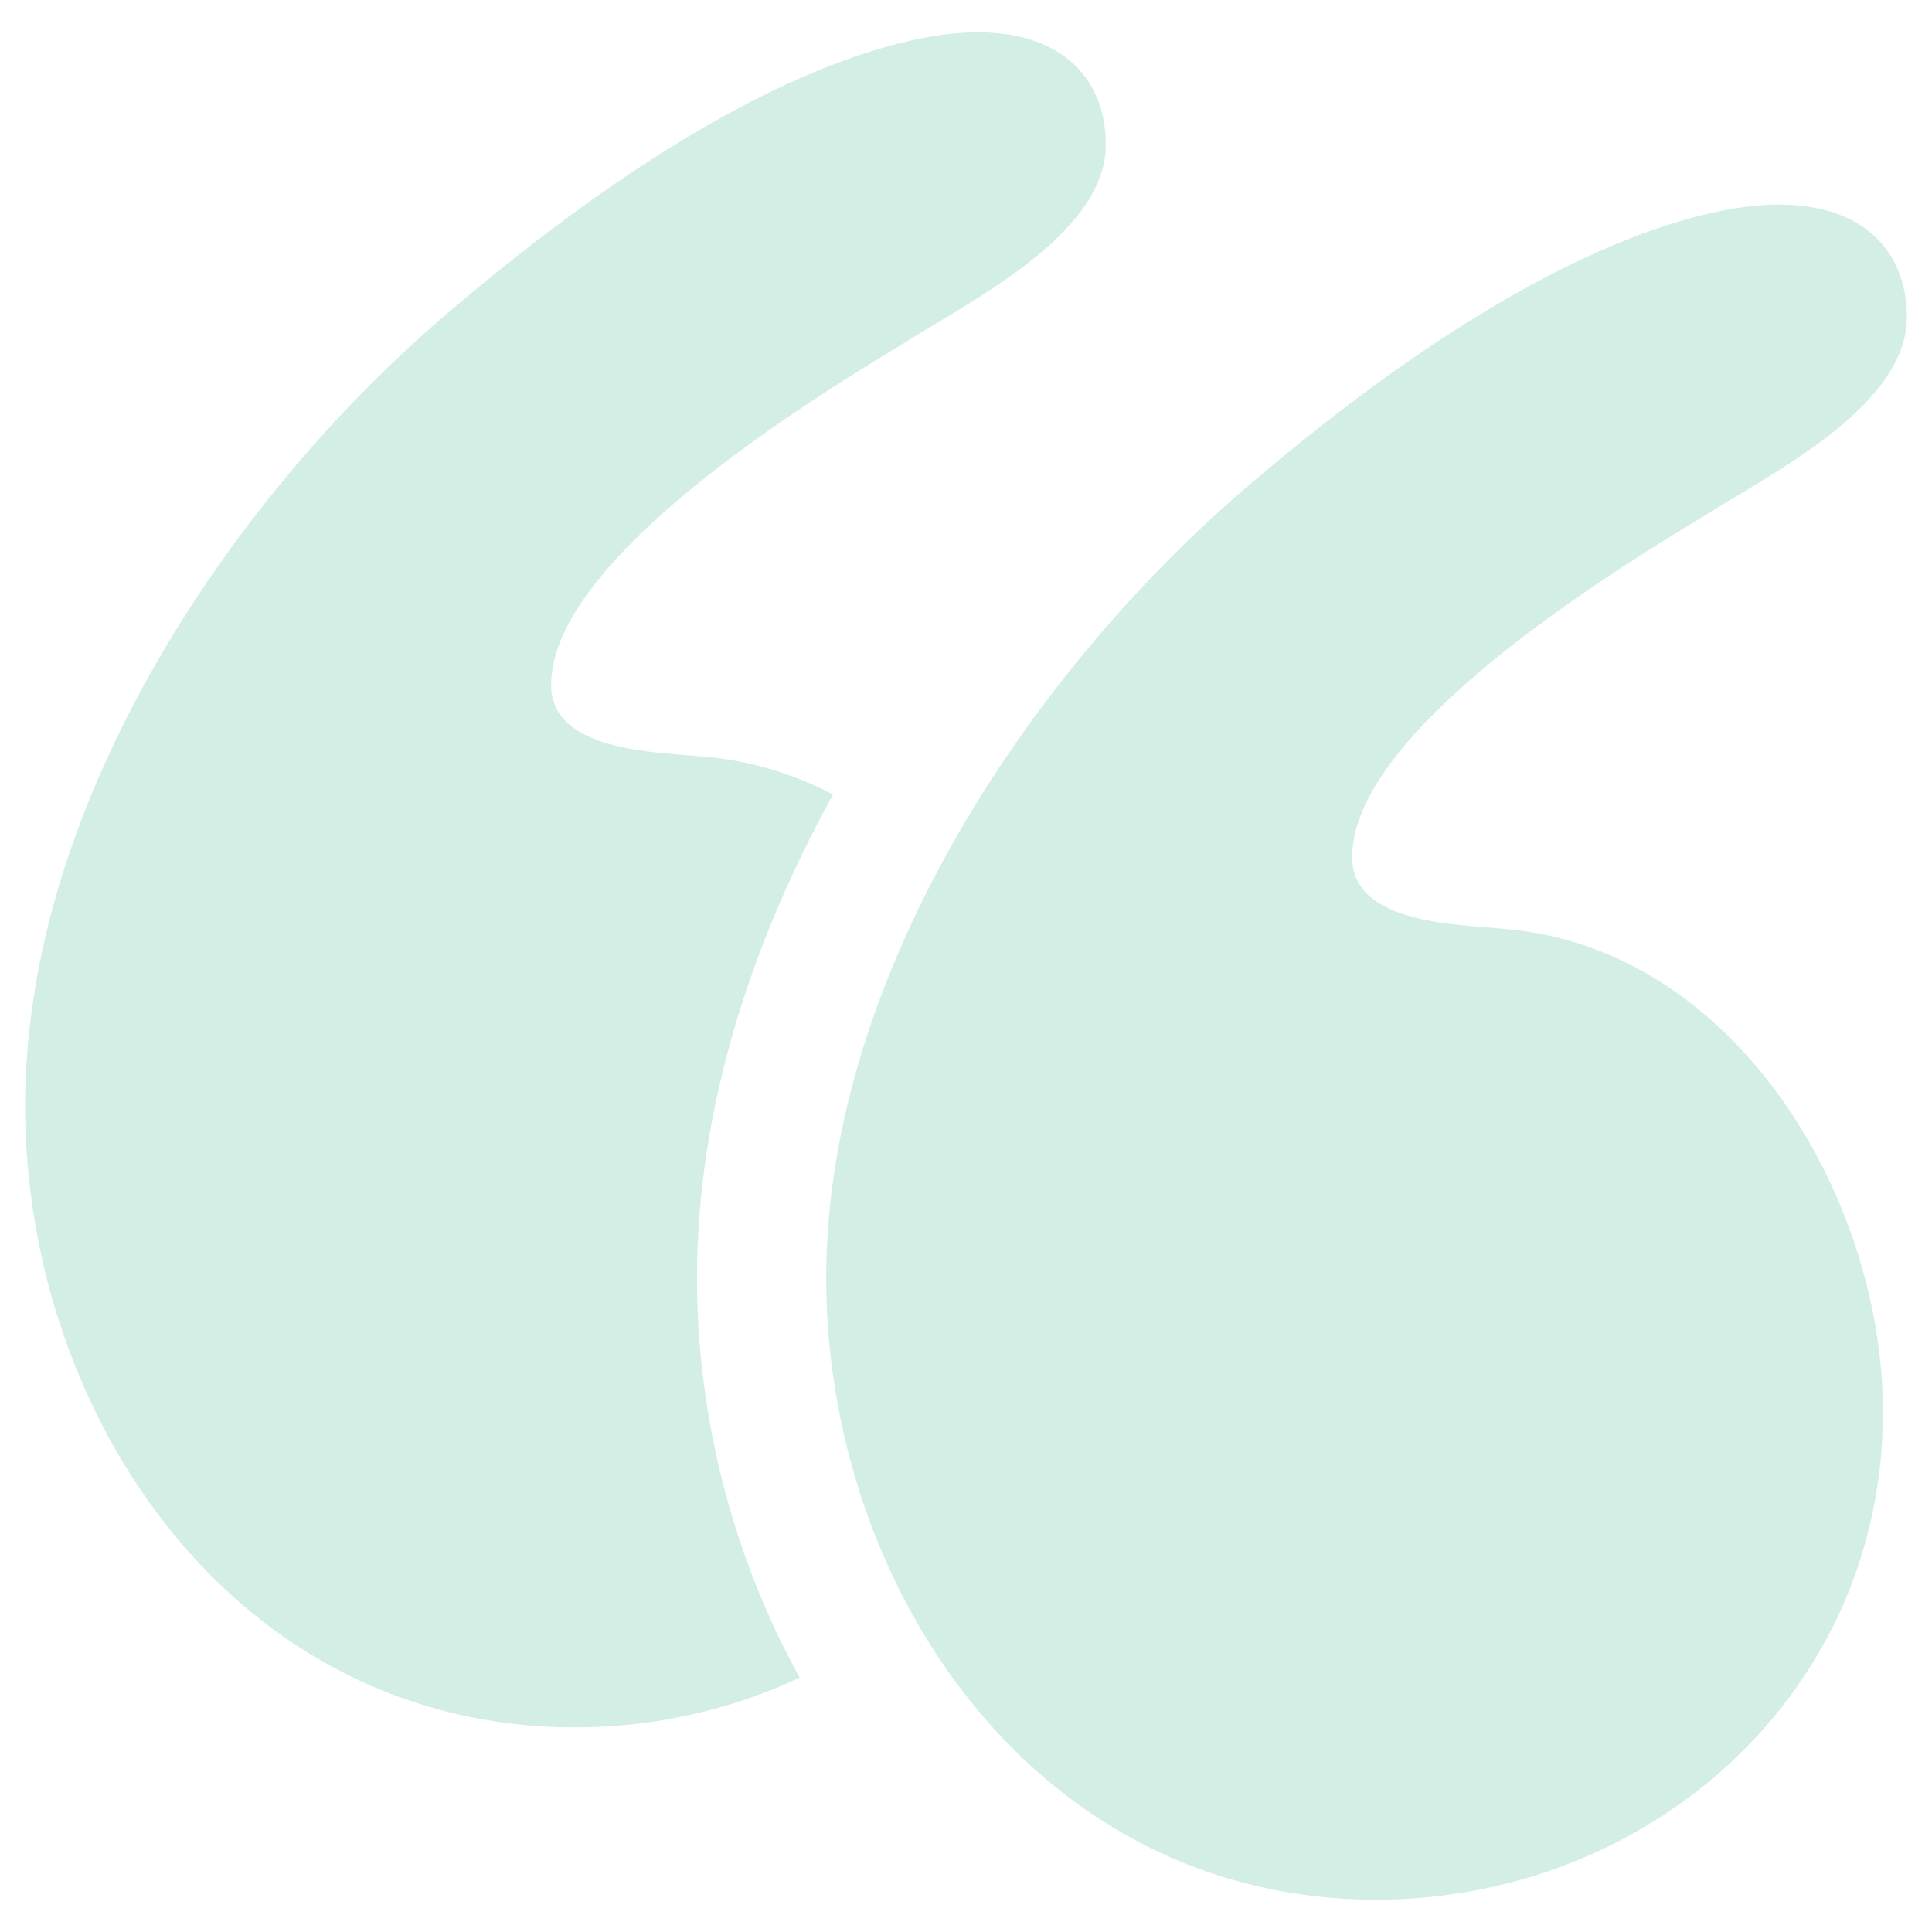 <?xml version="1.0" encoding="UTF-8"?>
<svg xmlns="http://www.w3.org/2000/svg" width="140" height="140" viewBox="0 0 140 140" fill="none">
  <g opacity="0.2">
    <path d="M109.071 67.318C105.606 66.972 97.982 66.972 97.982 62.12C97.982 55.538 107.684 46.876 123.276 37.52C128.126 34.401 138.178 29.551 138.178 22.966C138.178 17.769 134.365 13.958 126.396 14.997C118.772 16.037 106.991 21.234 91.4 34.401C75.114 47.915 59.87 70.437 59.87 92.612C59.87 115.135 75.114 137.657 99.717 137.657C119.466 137.657 136.445 122.758 136.445 102.314C136.443 86.721 125.702 68.705 109.071 67.318Z" fill="#23A97B"></path>
    <path d="M60.362 57.575C57.516 56.087 54.394 55.114 51.026 54.834C47.561 54.488 39.937 54.488 39.937 49.636C39.937 43.054 49.639 34.392 65.231 25.036C70.083 21.916 80.13 17.067 80.13 10.482C80.13 5.285 76.318 1.474 68.349 2.513C60.725 3.552 48.943 8.75 33.353 21.916C17.069 35.431 1.822 57.953 1.822 80.13C1.822 102.653 17.067 125.175 41.67 125.175C47.453 125.175 52.997 123.889 57.947 121.568C53.093 112.792 50.505 102.637 50.505 92.614C50.507 80.237 54.493 68.235 60.362 57.575Z" fill="#23A97B"></path>
  </g>
</svg>
